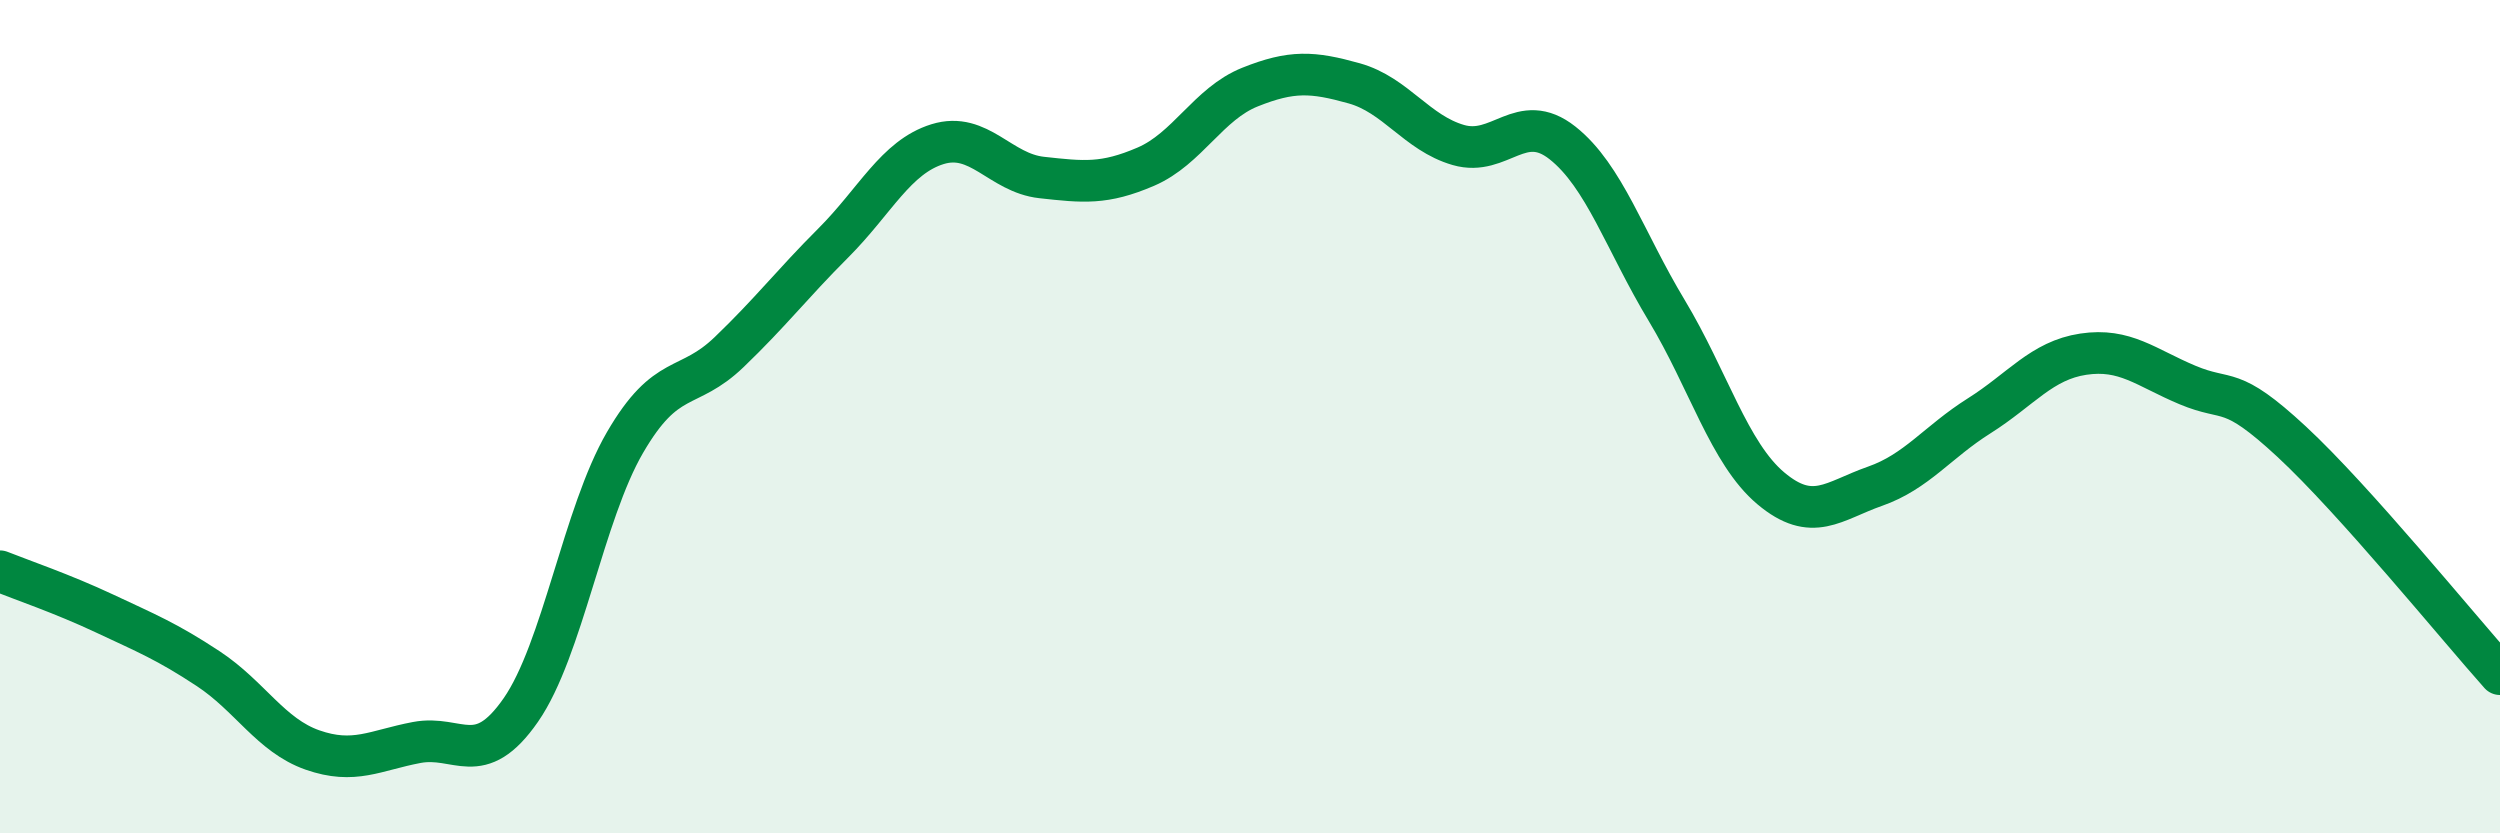 
    <svg width="60" height="20" viewBox="0 0 60 20" xmlns="http://www.w3.org/2000/svg">
      <path
        d="M 0,13.71 C 0.5,13.91 1.5,14.25 2.5,14.72 C 3.5,15.19 4,15.39 5,16.05 C 6,16.71 6.5,17.65 7.5,18 C 8.5,18.35 9,18.01 10,17.82 C 11,17.63 11.5,18.48 12.5,17.04 C 13.5,15.6 14,12.34 15,10.62 C 16,8.9 16.5,9.41 17.5,8.45 C 18.5,7.49 19,6.83 20,5.83 C 21,4.83 21.5,3.77 22.5,3.46 C 23.5,3.15 24,4.15 25,4.26 C 26,4.37 26.5,4.43 27.5,4 C 28.5,3.57 29,2.49 30,2.09 C 31,1.69 31.5,1.72 32.5,2 C 33.5,2.28 34,3.19 35,3.48 C 36,3.77 36.5,2.64 37.5,3.43 C 38.5,4.22 39,5.79 40,7.45 C 41,9.11 41.5,10.88 42.5,11.72 C 43.5,12.56 44,12.02 45,11.67 C 46,11.32 46.5,10.61 47.5,9.98 C 48.5,9.35 49,8.65 50,8.5 C 51,8.35 51.5,8.82 52.5,9.24 C 53.5,9.66 53.5,9.21 55,10.6 C 56.5,11.99 59,15.06 60,16.18L60 20L0 20Z"
        fill="#008740"
        opacity="0.1"
        stroke-linecap="round"
        stroke-linejoin="round"
      />
      <path
        d="M 0,13.71 C 0.5,13.91 1.5,14.25 2.5,14.72 C 3.5,15.19 4,15.39 5,16.05 C 6,16.71 6.5,17.65 7.5,18 C 8.5,18.35 9,18.01 10,17.82 C 11,17.63 11.5,18.48 12.5,17.04 C 13.5,15.6 14,12.34 15,10.62 C 16,8.9 16.5,9.41 17.5,8.45 C 18.5,7.49 19,6.83 20,5.83 C 21,4.83 21.5,3.77 22.5,3.46 C 23.5,3.15 24,4.15 25,4.26 C 26,4.37 26.5,4.43 27.5,4 C 28.5,3.57 29,2.49 30,2.09 C 31,1.69 31.5,1.72 32.5,2 C 33.5,2.28 34,3.19 35,3.48 C 36,3.77 36.5,2.64 37.5,3.43 C 38.5,4.22 39,5.79 40,7.45 C 41,9.11 41.5,10.88 42.5,11.72 C 43.5,12.56 44,12.02 45,11.67 C 46,11.32 46.5,10.61 47.5,9.98 C 48.5,9.35 49,8.65 50,8.5 C 51,8.35 51.5,8.82 52.5,9.24 C 53.5,9.66 53.5,9.21 55,10.6 C 56.5,11.99 59,15.06 60,16.18"
        stroke="#008740"
        stroke-width="1"
        fill="none"
        stroke-linecap="round"
        stroke-linejoin="round"
      />
    </svg>
  